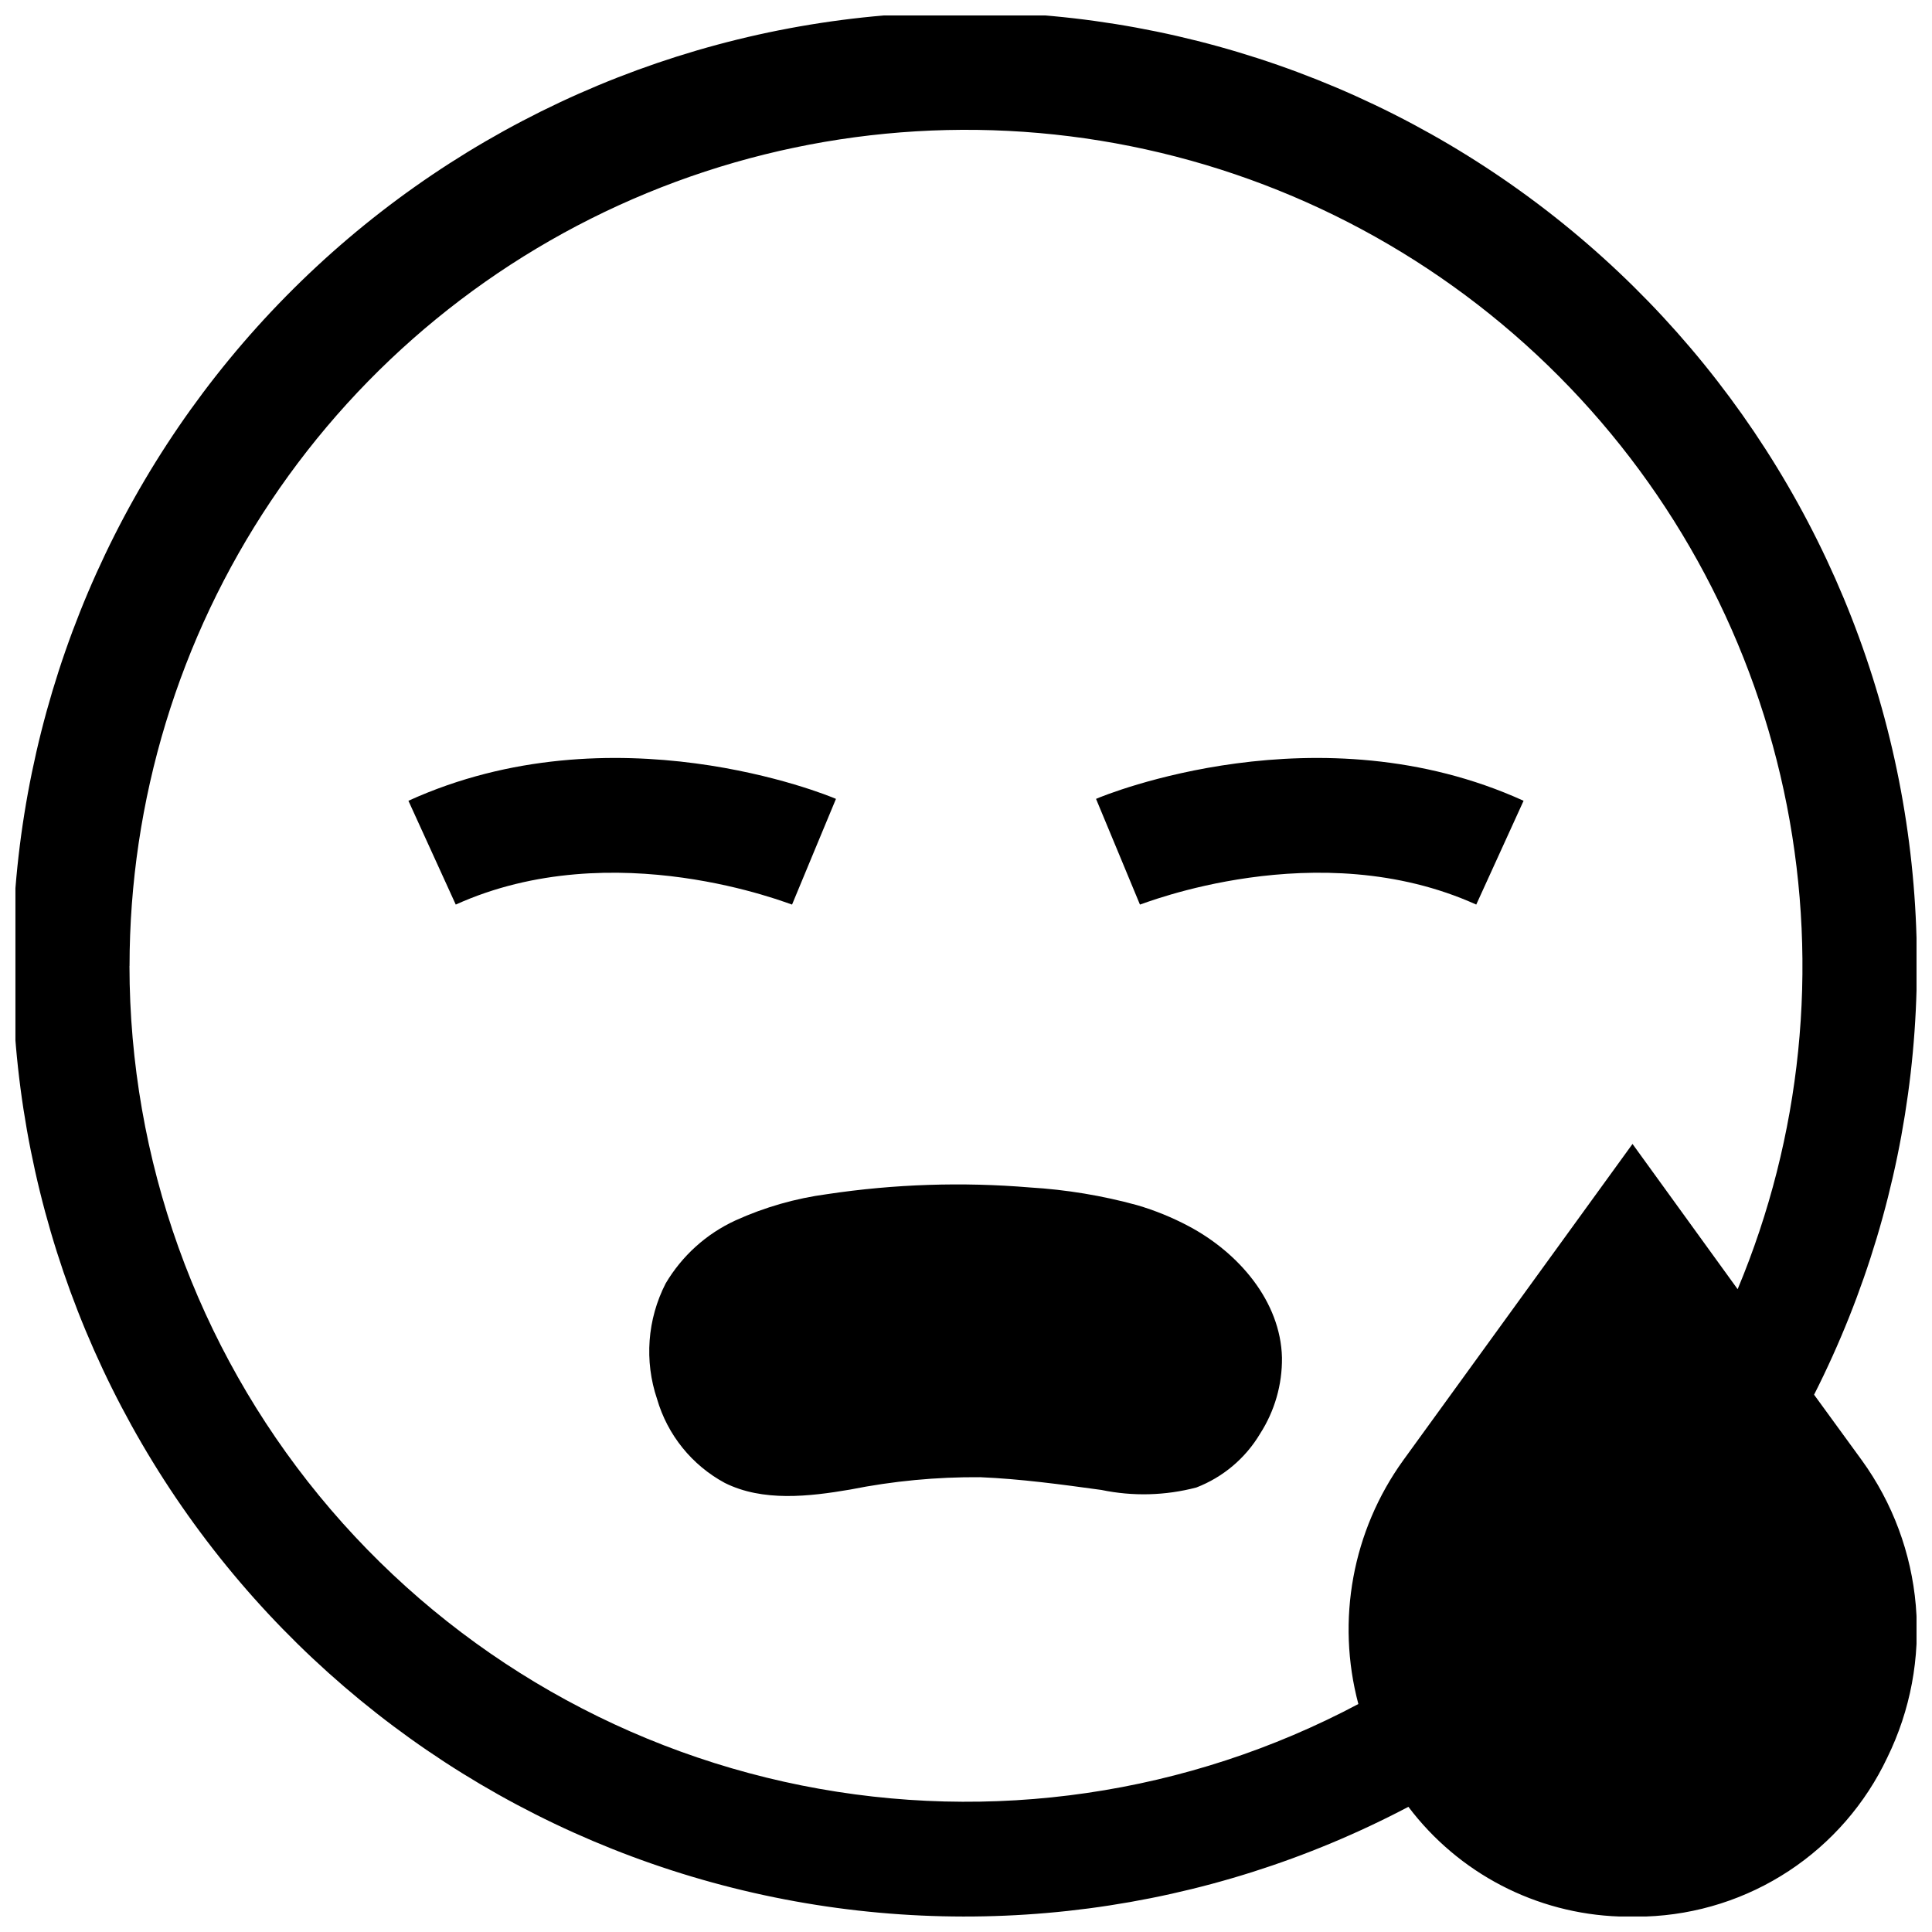 <?xml version="1.0" encoding="UTF-8"?>
<!-- Uploaded to: SVG Repo, www.svgrepo.com, Generator: SVG Repo Mixer Tools -->
<svg width="800px" height="800px" version="1.1" viewBox="144 144 512 512" xmlns="http://www.w3.org/2000/svg">
 <defs>
  <clipPath id="a">
   <path d="m148.09 148.09h503.81v503.81h-503.81z"/>
  </clipPath>
 </defs>
 <path d="m434.46 355.71 5.844 14.055 5.793 13.957c0.453 0 47.105-18.992 89.125 0l12.543-27.508c-54.262-24.688-110.94-1.562-113.3-0.504z"/>
 <path d="m365.54 355.71-5.844 14.055-5.793 13.957c-0.453 0-47.105-18.992-89.125 0l-12.543-27.508c54.258-24.688 110.94-1.562 113.3-0.504z"/>
 <path d="m459.05 468.97c-4.367-2.324-8.961-4.199-13.707-5.59-9.266-2.543-18.77-4.113-28.363-4.688-17.926-1.5-35.965-0.906-53.758 1.766-8.391 1.117-16.57 3.457-24.281 6.953-7.742 3.551-14.211 9.391-18.539 16.723-4.863 9.488-5.684 20.535-2.269 30.633 2.762 9.508 9.223 17.512 17.938 22.219 10.078 5.039 22.32 3.629 33.25 1.762 11.344-2.266 22.891-3.363 34.461-3.273 10.73 0.453 21.461 1.914 32.094 3.375 8.332 1.738 16.957 1.516 25.188-0.652 7.062-2.734 13.008-7.754 16.879-14.258 3.859-6.008 5.875-13.016 5.793-20.152-0.352-14.914-11.484-27.812-24.684-34.816z"/>
 <g clip-path="url(#a)">
  <path d="m624.75 513.61c27.215-53.711 34.328-115.38 20.055-173.88-14.27-58.492-48.984-109.96-97.875-145.1s-108.73-51.645-168.72-46.531c-59.992 5.113-116.18 31.508-158.42 74.418-42.234 42.91-67.738 99.508-71.902 159.57-4.168 60.066 13.281 119.64 49.191 167.97 35.91 48.328 87.918 82.227 146.63 95.57s120.26 5.258 173.53-22.801c13.301 17.633 33.852 28.312 55.922 29.07h7.004c13.504-0.469 26.617-4.648 37.902-12.078 11.285-7.43 20.309-17.824 26.082-30.039 6.133-12.508 8.746-26.453 7.559-40.336-1.191-13.879-6.137-27.176-14.309-38.461zm-446.42-113.61c0.016-43.887 13.055-86.777 37.469-123.24 24.414-36.469 59.102-64.867 99.668-81.602 40.57-16.734 85.191-21.055 128.21-12.406 43.023 8.645 82.512 29.867 113.46 60.977 30.953 31.109 51.977 70.703 60.406 113.77s3.887 87.668-13.051 128.15l-27.859-38.492-60.762 83.836c-13.449 18.656-17.812 42.367-11.891 64.59-45.215 24.016-97.348 31.641-147.55 21.578-50.199-10.059-95.371-37.188-127.84-76.77-32.469-39.586-50.234-89.191-50.277-140.39z"/>
 </g>
</svg>